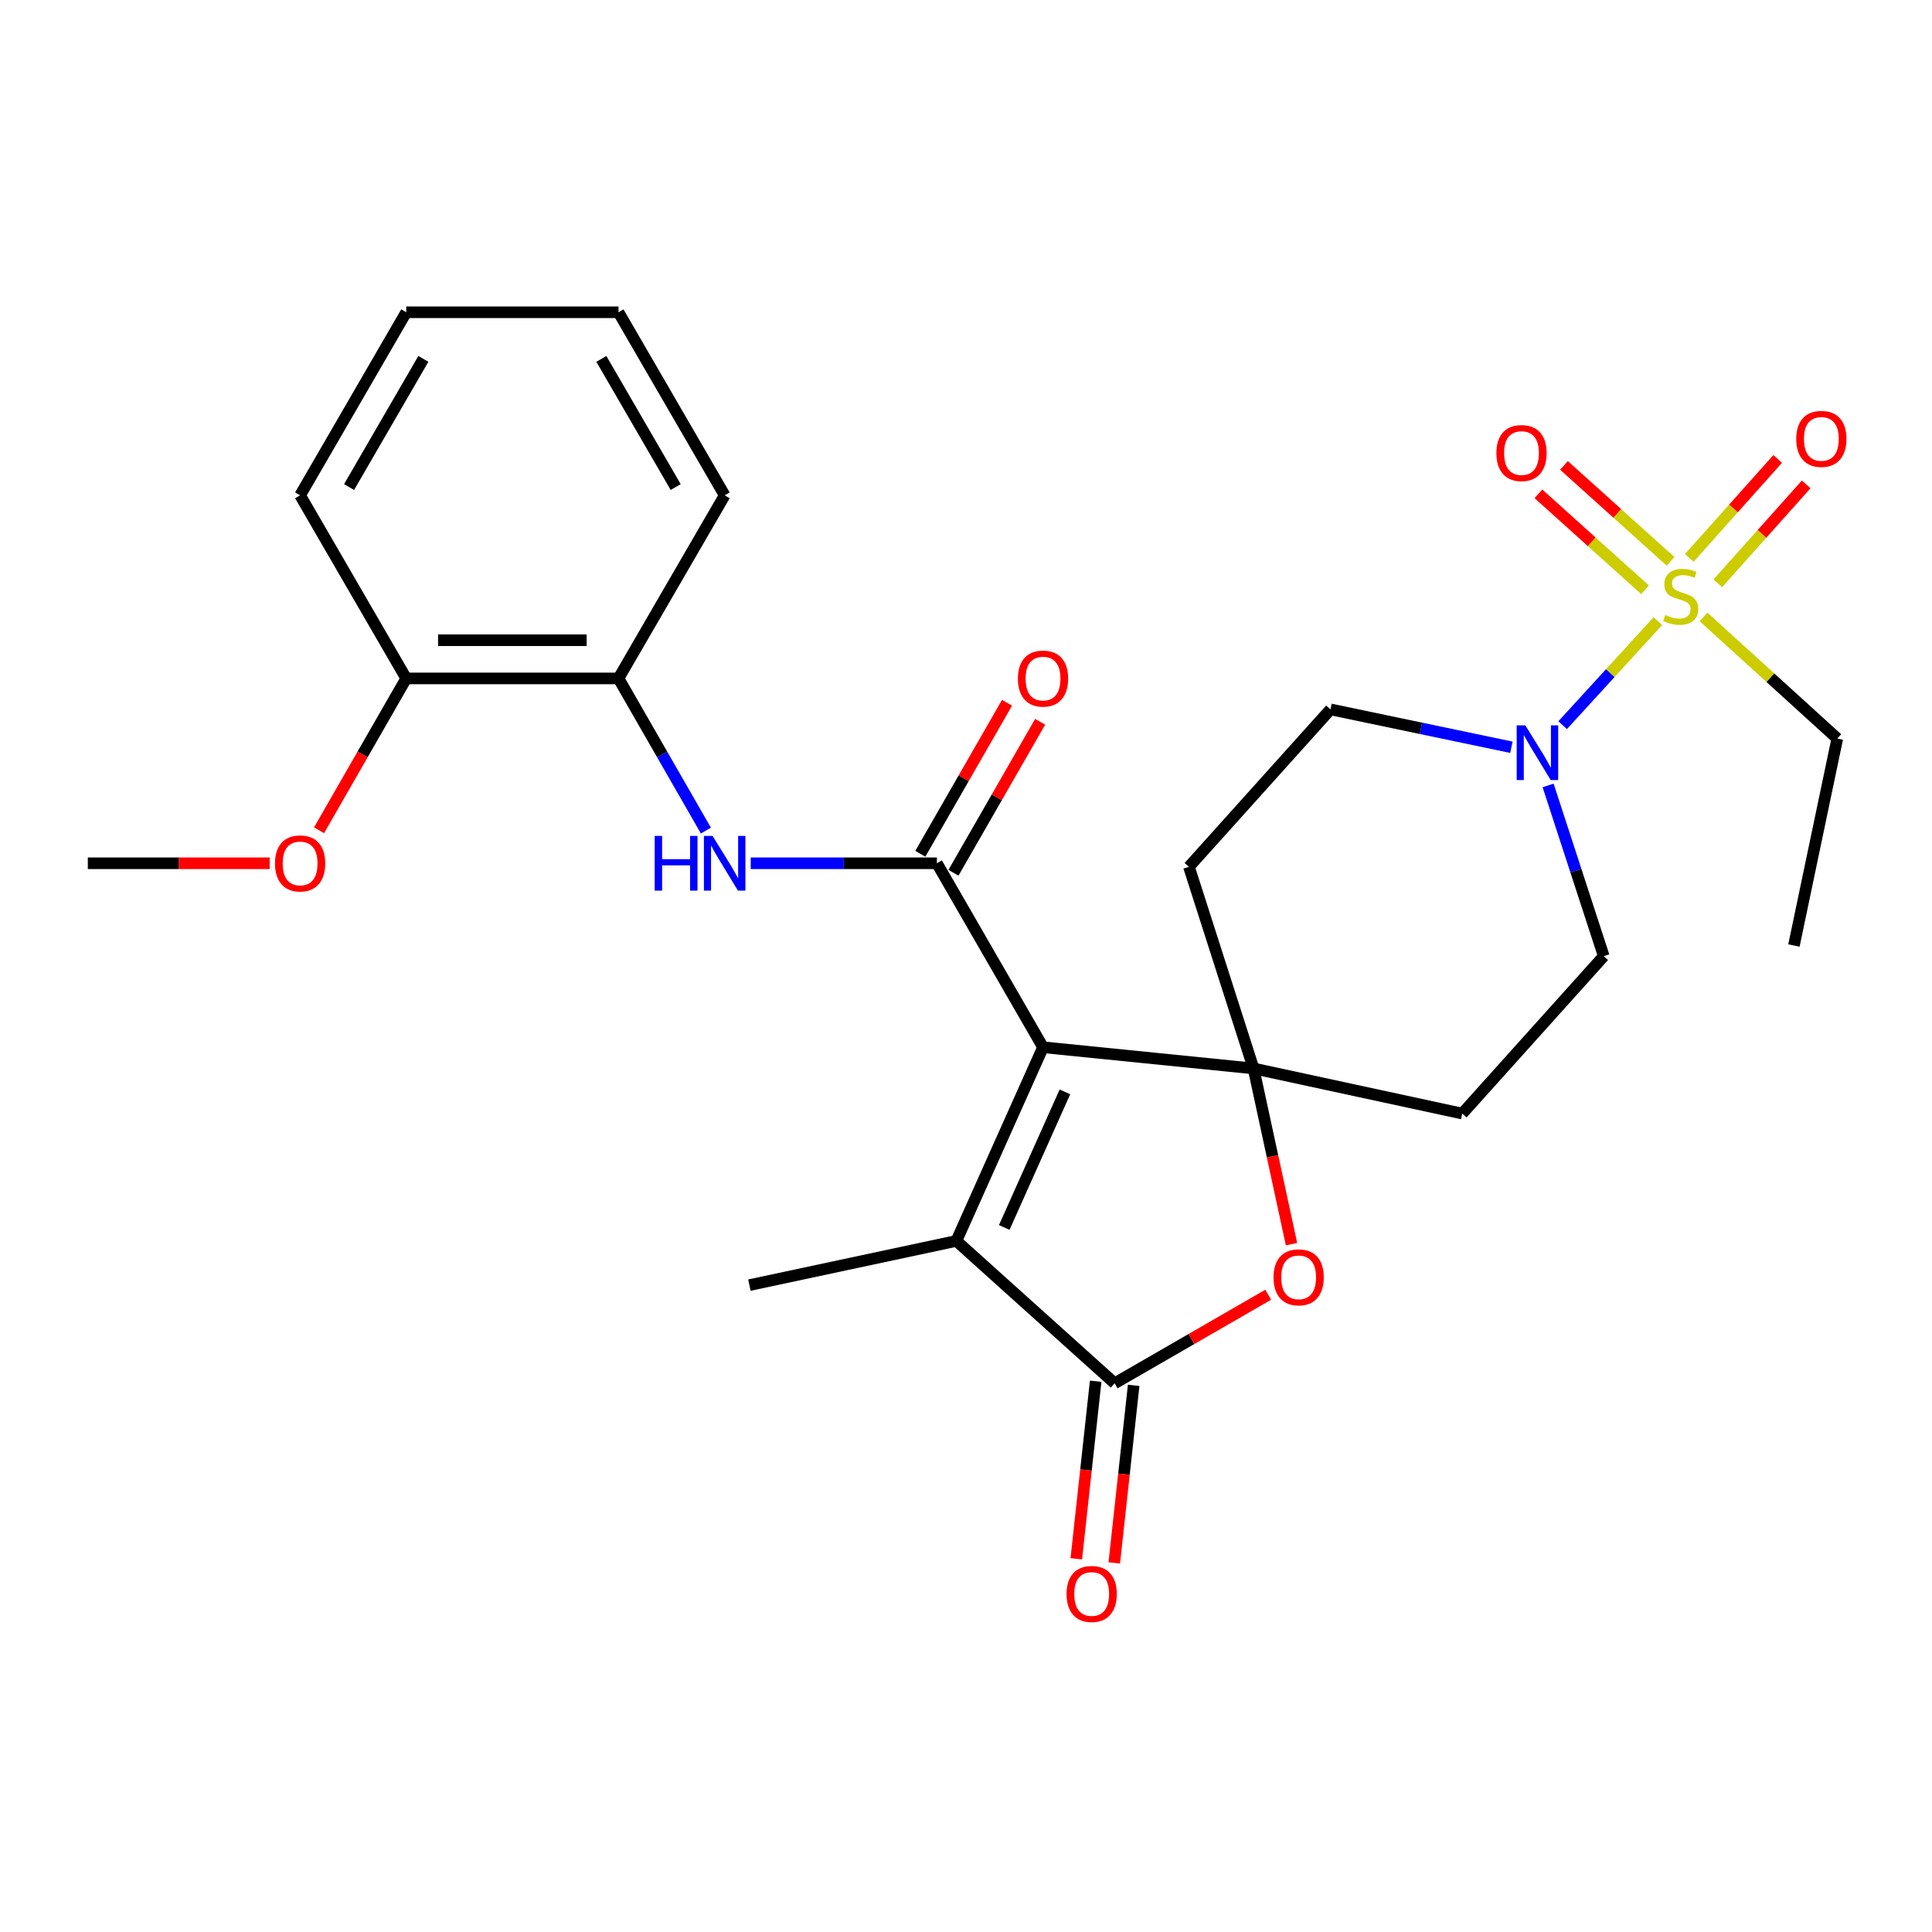 <?xml version='1.0' encoding='iso-8859-1'?>
<svg version='1.1' baseProfile='full'
              xmlns='http://www.w3.org/2000/svg'
                      xmlns:rdkit='http://www.rdkit.org/xml'
                      xmlns:xlink='http://www.w3.org/1999/xlink'
                  xml:space='preserve'
width='1000px' height='1000px' viewBox='0 0 1000 1000'>
<!-- END OF HEADER -->
<rect style='opacity:1.0;fill:#FFFFFF;stroke:none' width='1000' height='1000' x='0' y='0'> </rect>
<path class='bond-0' d='M 539.868,542.051 L 648.826,553.027' style='fill:none;fill-rule:evenodd;stroke:#000000;stroke-width:6px;stroke-linecap:butt;stroke-linejoin:miter;stroke-opacity:1' />
<path class='bond-2' d='M 539.868,542.051 L 484.934,446.827' style='fill:none;fill-rule:evenodd;stroke:#000000;stroke-width:6px;stroke-linecap:butt;stroke-linejoin:miter;stroke-opacity:1' />
<path class='bond-3' d='M 539.868,542.051 L 495.02,642.297' style='fill:none;fill-rule:evenodd;stroke:#000000;stroke-width:6px;stroke-linecap:butt;stroke-linejoin:miter;stroke-opacity:1' />
<path class='bond-3' d='M 551.193,565.165 L 519.799,635.336' style='fill:none;fill-rule:evenodd;stroke:#000000;stroke-width:6px;stroke-linecap:butt;stroke-linejoin:miter;stroke-opacity:1' />
<path class='bond-5' d='M 648.826,553.027 L 658.654,598.503' style='fill:none;fill-rule:evenodd;stroke:#000000;stroke-width:6px;stroke-linecap:butt;stroke-linejoin:miter;stroke-opacity:1' />
<path class='bond-5' d='M 658.654,598.503 L 668.482,643.979' style='fill:none;fill-rule:evenodd;stroke:#FF0000;stroke-width:6px;stroke-linecap:butt;stroke-linejoin:miter;stroke-opacity:1' />
<path class='bond-8' d='M 648.826,553.027 L 756.861,576.386' style='fill:none;fill-rule:evenodd;stroke:#000000;stroke-width:6px;stroke-linecap:butt;stroke-linejoin:miter;stroke-opacity:1' />
<path class='bond-9' d='M 648.826,553.027 L 615.393,448.662' style='fill:none;fill-rule:evenodd;stroke:#000000;stroke-width:6px;stroke-linecap:butt;stroke-linejoin:miter;stroke-opacity:1' />
<path class='bond-1' d='M 858.102,321.501 L 833.464,348.425' style='fill:none;fill-rule:evenodd;stroke:#CCCC00;stroke-width:6px;stroke-linecap:butt;stroke-linejoin:miter;stroke-opacity:1' />
<path class='bond-1' d='M 833.464,348.425 L 808.825,375.349' style='fill:none;fill-rule:evenodd;stroke:#0000FF;stroke-width:6px;stroke-linecap:butt;stroke-linejoin:miter;stroke-opacity:1' />
<path class='bond-11' d='M 889.114,301.944 L 911.993,276.334' style='fill:none;fill-rule:evenodd;stroke:#CCCC00;stroke-width:6px;stroke-linecap:butt;stroke-linejoin:miter;stroke-opacity:1' />
<path class='bond-11' d='M 911.993,276.334 L 934.872,250.724' style='fill:none;fill-rule:evenodd;stroke:#FF0000;stroke-width:6px;stroke-linecap:butt;stroke-linejoin:miter;stroke-opacity:1' />
<path class='bond-11' d='M 874.366,288.769 L 897.245,263.159' style='fill:none;fill-rule:evenodd;stroke:#CCCC00;stroke-width:6px;stroke-linecap:butt;stroke-linejoin:miter;stroke-opacity:1' />
<path class='bond-11' d='M 897.245,263.159 L 920.123,237.549' style='fill:none;fill-rule:evenodd;stroke:#FF0000;stroke-width:6px;stroke-linecap:butt;stroke-linejoin:miter;stroke-opacity:1' />
<path class='bond-12' d='M 864.692,290.562 L 837.103,265.732' style='fill:none;fill-rule:evenodd;stroke:#CCCC00;stroke-width:6px;stroke-linecap:butt;stroke-linejoin:miter;stroke-opacity:1' />
<path class='bond-12' d='M 837.103,265.732 L 809.514,240.902' style='fill:none;fill-rule:evenodd;stroke:#FF0000;stroke-width:6px;stroke-linecap:butt;stroke-linejoin:miter;stroke-opacity:1' />
<path class='bond-12' d='M 851.462,305.262 L 823.873,280.432' style='fill:none;fill-rule:evenodd;stroke:#CCCC00;stroke-width:6px;stroke-linecap:butt;stroke-linejoin:miter;stroke-opacity:1' />
<path class='bond-12' d='M 823.873,280.432 L 796.284,255.602' style='fill:none;fill-rule:evenodd;stroke:#FF0000;stroke-width:6px;stroke-linecap:butt;stroke-linejoin:miter;stroke-opacity:1' />
<path class='bond-18' d='M 881.747,319.323 L 916.363,350.796' style='fill:none;fill-rule:evenodd;stroke:#CCCC00;stroke-width:6px;stroke-linecap:butt;stroke-linejoin:miter;stroke-opacity:1' />
<path class='bond-18' d='M 916.363,350.796 L 950.979,382.268' style='fill:none;fill-rule:evenodd;stroke:#000000;stroke-width:6px;stroke-linecap:butt;stroke-linejoin:miter;stroke-opacity:1' />
<path class='bond-7' d='M 484.934,446.827 L 436.753,446.827' style='fill:none;fill-rule:evenodd;stroke:#000000;stroke-width:6px;stroke-linecap:butt;stroke-linejoin:miter;stroke-opacity:1' />
<path class='bond-7' d='M 436.753,446.827 L 388.572,446.827' style='fill:none;fill-rule:evenodd;stroke:#0000FF;stroke-width:6px;stroke-linecap:butt;stroke-linejoin:miter;stroke-opacity:1' />
<path class='bond-13' d='M 493.509,451.751 L 515.947,412.673' style='fill:none;fill-rule:evenodd;stroke:#000000;stroke-width:6px;stroke-linecap:butt;stroke-linejoin:miter;stroke-opacity:1' />
<path class='bond-13' d='M 515.947,412.673 L 538.385,373.595' style='fill:none;fill-rule:evenodd;stroke:#FF0000;stroke-width:6px;stroke-linecap:butt;stroke-linejoin:miter;stroke-opacity:1' />
<path class='bond-13' d='M 476.358,441.904 L 498.796,402.825' style='fill:none;fill-rule:evenodd;stroke:#000000;stroke-width:6px;stroke-linecap:butt;stroke-linejoin:miter;stroke-opacity:1' />
<path class='bond-13' d='M 498.796,402.825 L 521.235,363.747' style='fill:none;fill-rule:evenodd;stroke:#FF0000;stroke-width:6px;stroke-linecap:butt;stroke-linejoin:miter;stroke-opacity:1' />
<path class='bond-4' d='M 495.02,642.297 L 576.949,715.997' style='fill:none;fill-rule:evenodd;stroke:#000000;stroke-width:6px;stroke-linecap:butt;stroke-linejoin:miter;stroke-opacity:1' />
<path class='bond-19' d='M 495.02,642.297 L 387.886,665.182' style='fill:none;fill-rule:evenodd;stroke:#000000;stroke-width:6px;stroke-linecap:butt;stroke-linejoin:miter;stroke-opacity:1' />
<path class='bond-16' d='M 567.12,714.924 L 562.102,760.873' style='fill:none;fill-rule:evenodd;stroke:#000000;stroke-width:6px;stroke-linecap:butt;stroke-linejoin:miter;stroke-opacity:1' />
<path class='bond-16' d='M 562.102,760.873 L 557.084,806.821' style='fill:none;fill-rule:evenodd;stroke:#FF0000;stroke-width:6px;stroke-linecap:butt;stroke-linejoin:miter;stroke-opacity:1' />
<path class='bond-16' d='M 586.779,717.071 L 581.761,763.02' style='fill:none;fill-rule:evenodd;stroke:#000000;stroke-width:6px;stroke-linecap:butt;stroke-linejoin:miter;stroke-opacity:1' />
<path class='bond-16' d='M 581.761,763.02 L 576.744,808.968' style='fill:none;fill-rule:evenodd;stroke:#FF0000;stroke-width:6px;stroke-linecap:butt;stroke-linejoin:miter;stroke-opacity:1' />
<path class='bond-27' d='M 576.949,715.997 L 616.687,693.072' style='fill:none;fill-rule:evenodd;stroke:#000000;stroke-width:6px;stroke-linecap:butt;stroke-linejoin:miter;stroke-opacity:1' />
<path class='bond-27' d='M 616.687,693.072 L 656.425,670.148' style='fill:none;fill-rule:evenodd;stroke:#FF0000;stroke-width:6px;stroke-linecap:butt;stroke-linejoin:miter;stroke-opacity:1' />
<path class='bond-6' d='M 782.301,386.785 L 735.477,376.978' style='fill:none;fill-rule:evenodd;stroke:#0000FF;stroke-width:6px;stroke-linecap:butt;stroke-linejoin:miter;stroke-opacity:1' />
<path class='bond-6' d='M 735.477,376.978 L 688.654,367.172' style='fill:none;fill-rule:evenodd;stroke:#000000;stroke-width:6px;stroke-linecap:butt;stroke-linejoin:miter;stroke-opacity:1' />
<path class='bond-28' d='M 801.296,406.536 L 815.698,450.716' style='fill:none;fill-rule:evenodd;stroke:#0000FF;stroke-width:6px;stroke-linecap:butt;stroke-linejoin:miter;stroke-opacity:1' />
<path class='bond-28' d='M 815.698,450.716 L 830.1,494.895' style='fill:none;fill-rule:evenodd;stroke:#000000;stroke-width:6px;stroke-linecap:butt;stroke-linejoin:miter;stroke-opacity:1' />
<path class='bond-10' d='M 365.368,429.909 L 342.748,390.531' style='fill:none;fill-rule:evenodd;stroke:#0000FF;stroke-width:6px;stroke-linecap:butt;stroke-linejoin:miter;stroke-opacity:1' />
<path class='bond-10' d='M 342.748,390.531 L 320.129,351.153' style='fill:none;fill-rule:evenodd;stroke:#000000;stroke-width:6px;stroke-linecap:butt;stroke-linejoin:miter;stroke-opacity:1' />
<path class='bond-14' d='M 756.861,576.386 L 830.1,494.895' style='fill:none;fill-rule:evenodd;stroke:#000000;stroke-width:6px;stroke-linecap:butt;stroke-linejoin:miter;stroke-opacity:1' />
<path class='bond-15' d='M 615.393,448.662 L 688.654,367.172' style='fill:none;fill-rule:evenodd;stroke:#000000;stroke-width:6px;stroke-linecap:butt;stroke-linejoin:miter;stroke-opacity:1' />
<path class='bond-17' d='M 320.129,351.153 L 210.259,351.153' style='fill:none;fill-rule:evenodd;stroke:#000000;stroke-width:6px;stroke-linecap:butt;stroke-linejoin:miter;stroke-opacity:1' />
<path class='bond-17' d='M 303.648,331.376 L 226.74,331.376' style='fill:none;fill-rule:evenodd;stroke:#000000;stroke-width:6px;stroke-linecap:butt;stroke-linejoin:miter;stroke-opacity:1' />
<path class='bond-21' d='M 320.129,351.153 L 375.086,256.39' style='fill:none;fill-rule:evenodd;stroke:#000000;stroke-width:6px;stroke-linecap:butt;stroke-linejoin:miter;stroke-opacity:1' />
<path class='bond-20' d='M 210.259,351.153 L 187.699,390.451' style='fill:none;fill-rule:evenodd;stroke:#000000;stroke-width:6px;stroke-linecap:butt;stroke-linejoin:miter;stroke-opacity:1' />
<path class='bond-20' d='M 187.699,390.451 L 165.139,429.749' style='fill:none;fill-rule:evenodd;stroke:#FF0000;stroke-width:6px;stroke-linecap:butt;stroke-linejoin:miter;stroke-opacity:1' />
<path class='bond-22' d='M 210.259,351.153 L 155.335,256.39' style='fill:none;fill-rule:evenodd;stroke:#000000;stroke-width:6px;stroke-linecap:butt;stroke-linejoin:miter;stroke-opacity:1' />
<path class='bond-24' d='M 950.979,382.268 L 928.533,489.402' style='fill:none;fill-rule:evenodd;stroke:#000000;stroke-width:6px;stroke-linecap:butt;stroke-linejoin:miter;stroke-opacity:1' />
<path class='bond-23' d='M 139.588,446.827 L 92.521,446.827' style='fill:none;fill-rule:evenodd;stroke:#FF0000;stroke-width:6px;stroke-linecap:butt;stroke-linejoin:miter;stroke-opacity:1' />
<path class='bond-23' d='M 92.521,446.827 L 45.455,446.827' style='fill:none;fill-rule:evenodd;stroke:#000000;stroke-width:6px;stroke-linecap:butt;stroke-linejoin:miter;stroke-opacity:1' />
<path class='bond-25' d='M 375.086,256.39 L 320.129,161.627' style='fill:none;fill-rule:evenodd;stroke:#000000;stroke-width:6px;stroke-linecap:butt;stroke-linejoin:miter;stroke-opacity:1' />
<path class='bond-25' d='M 349.734,252.097 L 311.265,185.763' style='fill:none;fill-rule:evenodd;stroke:#000000;stroke-width:6px;stroke-linecap:butt;stroke-linejoin:miter;stroke-opacity:1' />
<path class='bond-29' d='M 155.335,256.39 L 210.259,161.627' style='fill:none;fill-rule:evenodd;stroke:#000000;stroke-width:6px;stroke-linecap:butt;stroke-linejoin:miter;stroke-opacity:1' />
<path class='bond-29' d='M 180.684,252.093 L 219.131,185.759' style='fill:none;fill-rule:evenodd;stroke:#000000;stroke-width:6px;stroke-linecap:butt;stroke-linejoin:miter;stroke-opacity:1' />
<path class='bond-26' d='M 320.129,161.627 L 210.259,161.627' style='fill:none;fill-rule:evenodd;stroke:#000000;stroke-width:6px;stroke-linecap:butt;stroke-linejoin:miter;stroke-opacity:1' />
<path  class='atom-2' d='M 861.928 318.298
Q 862.248 318.418, 863.568 318.978
Q 864.888 319.538, 866.328 319.898
Q 867.808 320.218, 869.248 320.218
Q 871.928 320.218, 873.488 318.938
Q 875.048 317.618, 875.048 315.338
Q 875.048 313.778, 874.248 312.818
Q 873.488 311.858, 872.288 311.338
Q 871.088 310.818, 869.088 310.218
Q 866.568 309.458, 865.048 308.738
Q 863.568 308.018, 862.488 306.498
Q 861.448 304.978, 861.448 302.418
Q 861.448 298.858, 863.848 296.658
Q 866.288 294.458, 871.088 294.458
Q 874.368 294.458, 878.088 296.018
L 877.168 299.098
Q 873.768 297.698, 871.208 297.698
Q 868.448 297.698, 866.928 298.858
Q 865.408 299.978, 865.448 301.938
Q 865.448 303.458, 866.208 304.378
Q 867.008 305.298, 868.128 305.818
Q 869.288 306.338, 871.208 306.938
Q 873.768 307.738, 875.288 308.538
Q 876.808 309.338, 877.888 310.978
Q 879.008 312.578, 879.008 315.338
Q 879.008 319.258, 876.368 321.378
Q 873.768 323.458, 869.408 323.458
Q 866.888 323.458, 864.968 322.898
Q 863.088 322.378, 860.848 321.458
L 861.928 318.298
' fill='#CCCC00'/>
<path  class='atom-6' d='M 659.174 661.142
Q 659.174 654.342, 662.534 650.542
Q 665.894 646.742, 672.174 646.742
Q 678.454 646.742, 681.814 650.542
Q 685.174 654.342, 685.174 661.142
Q 685.174 668.022, 681.774 671.942
Q 678.374 675.822, 672.174 675.822
Q 665.934 675.822, 662.534 671.942
Q 659.174 668.062, 659.174 661.142
M 672.174 672.622
Q 676.494 672.622, 678.814 669.742
Q 681.174 666.822, 681.174 661.142
Q 681.174 655.582, 678.814 652.782
Q 676.494 649.942, 672.174 649.942
Q 667.854 649.942, 665.494 652.742
Q 663.174 655.542, 663.174 661.142
Q 663.174 666.862, 665.494 669.742
Q 667.854 672.622, 672.174 672.622
' fill='#FF0000'/>
<path  class='atom-7' d='M 789.517 375.447
L 798.797 390.447
Q 799.717 391.927, 801.197 394.607
Q 802.677 397.287, 802.757 397.447
L 802.757 375.447
L 806.517 375.447
L 806.517 403.767
L 802.637 403.767
L 792.677 387.367
Q 791.517 385.447, 790.277 383.247
Q 789.077 381.047, 788.717 380.367
L 788.717 403.767
L 785.037 403.767
L 785.037 375.447
L 789.517 375.447
' fill='#0000FF'/>
<path  class='atom-8' d='M 338.866 432.667
L 342.706 432.667
L 342.706 444.707
L 357.186 444.707
L 357.186 432.667
L 361.026 432.667
L 361.026 460.987
L 357.186 460.987
L 357.186 447.907
L 342.706 447.907
L 342.706 460.987
L 338.866 460.987
L 338.866 432.667
' fill='#0000FF'/>
<path  class='atom-8' d='M 368.826 432.667
L 378.106 447.667
Q 379.026 449.147, 380.506 451.827
Q 381.986 454.507, 382.066 454.667
L 382.066 432.667
L 385.826 432.667
L 385.826 460.987
L 381.946 460.987
L 371.986 444.587
Q 370.826 442.667, 369.586 440.467
Q 368.386 438.267, 368.026 437.587
L 368.026 460.987
L 364.346 460.987
L 364.346 432.667
L 368.826 432.667
' fill='#0000FF'/>
<path  class='atom-12' d='M 929.728 227.168
Q 929.728 220.368, 933.088 216.568
Q 936.448 212.768, 942.728 212.768
Q 949.008 212.768, 952.368 216.568
Q 955.728 220.368, 955.728 227.168
Q 955.728 234.048, 952.328 237.968
Q 948.928 241.848, 942.728 241.848
Q 936.488 241.848, 933.088 237.968
Q 929.728 234.088, 929.728 227.168
M 942.728 238.648
Q 947.048 238.648, 949.368 235.768
Q 951.728 232.848, 951.728 227.168
Q 951.728 221.608, 949.368 218.808
Q 947.048 215.968, 942.728 215.968
Q 938.408 215.968, 936.048 218.768
Q 933.728 221.568, 933.728 227.168
Q 933.728 232.888, 936.048 235.768
Q 938.408 238.648, 942.728 238.648
' fill='#FF0000'/>
<path  class='atom-13' d='M 774.526 234.496
Q 774.526 227.696, 777.886 223.896
Q 781.246 220.096, 787.526 220.096
Q 793.806 220.096, 797.166 223.896
Q 800.526 227.696, 800.526 234.496
Q 800.526 241.376, 797.126 245.296
Q 793.726 249.176, 787.526 249.176
Q 781.286 249.176, 777.886 245.296
Q 774.526 241.416, 774.526 234.496
M 787.526 245.976
Q 791.846 245.976, 794.166 243.096
Q 796.526 240.176, 796.526 234.496
Q 796.526 228.936, 794.166 226.136
Q 791.846 223.296, 787.526 223.296
Q 783.206 223.296, 780.846 226.096
Q 778.526 228.896, 778.526 234.496
Q 778.526 240.216, 780.846 243.096
Q 783.206 245.976, 787.526 245.976
' fill='#FF0000'/>
<path  class='atom-14' d='M 526.868 351.233
Q 526.868 344.433, 530.228 340.633
Q 533.588 336.833, 539.868 336.833
Q 546.148 336.833, 549.508 340.633
Q 552.868 344.433, 552.868 351.233
Q 552.868 358.113, 549.468 362.033
Q 546.068 365.913, 539.868 365.913
Q 533.628 365.913, 530.228 362.033
Q 526.868 358.153, 526.868 351.233
M 539.868 362.713
Q 544.188 362.713, 546.508 359.833
Q 548.868 356.913, 548.868 351.233
Q 548.868 345.673, 546.508 342.873
Q 544.188 340.033, 539.868 340.033
Q 535.548 340.033, 533.188 342.833
Q 530.868 345.633, 530.868 351.233
Q 530.868 356.953, 533.188 359.833
Q 535.548 362.713, 539.868 362.713
' fill='#FF0000'/>
<path  class='atom-17' d='M 552.051 825.035
Q 552.051 818.235, 555.411 814.435
Q 558.771 810.635, 565.051 810.635
Q 571.331 810.635, 574.691 814.435
Q 578.051 818.235, 578.051 825.035
Q 578.051 831.915, 574.651 835.835
Q 571.251 839.715, 565.051 839.715
Q 558.811 839.715, 555.411 835.835
Q 552.051 831.955, 552.051 825.035
M 565.051 836.515
Q 569.371 836.515, 571.691 833.635
Q 574.051 830.715, 574.051 825.035
Q 574.051 819.475, 571.691 816.675
Q 569.371 813.835, 565.051 813.835
Q 560.731 813.835, 558.371 816.635
Q 556.051 819.435, 556.051 825.035
Q 556.051 830.755, 558.371 833.635
Q 560.731 836.515, 565.051 836.515
' fill='#FF0000'/>
<path  class='atom-21' d='M 142.335 446.907
Q 142.335 440.107, 145.695 436.307
Q 149.055 432.507, 155.335 432.507
Q 161.615 432.507, 164.975 436.307
Q 168.335 440.107, 168.335 446.907
Q 168.335 453.787, 164.935 457.707
Q 161.535 461.587, 155.335 461.587
Q 149.095 461.587, 145.695 457.707
Q 142.335 453.827, 142.335 446.907
M 155.335 458.387
Q 159.655 458.387, 161.975 455.507
Q 164.335 452.587, 164.335 446.907
Q 164.335 441.347, 161.975 438.547
Q 159.655 435.707, 155.335 435.707
Q 151.015 435.707, 148.655 438.507
Q 146.335 441.307, 146.335 446.907
Q 146.335 452.627, 148.655 455.507
Q 151.015 458.387, 155.335 458.387
' fill='#FF0000'/>
</svg>
